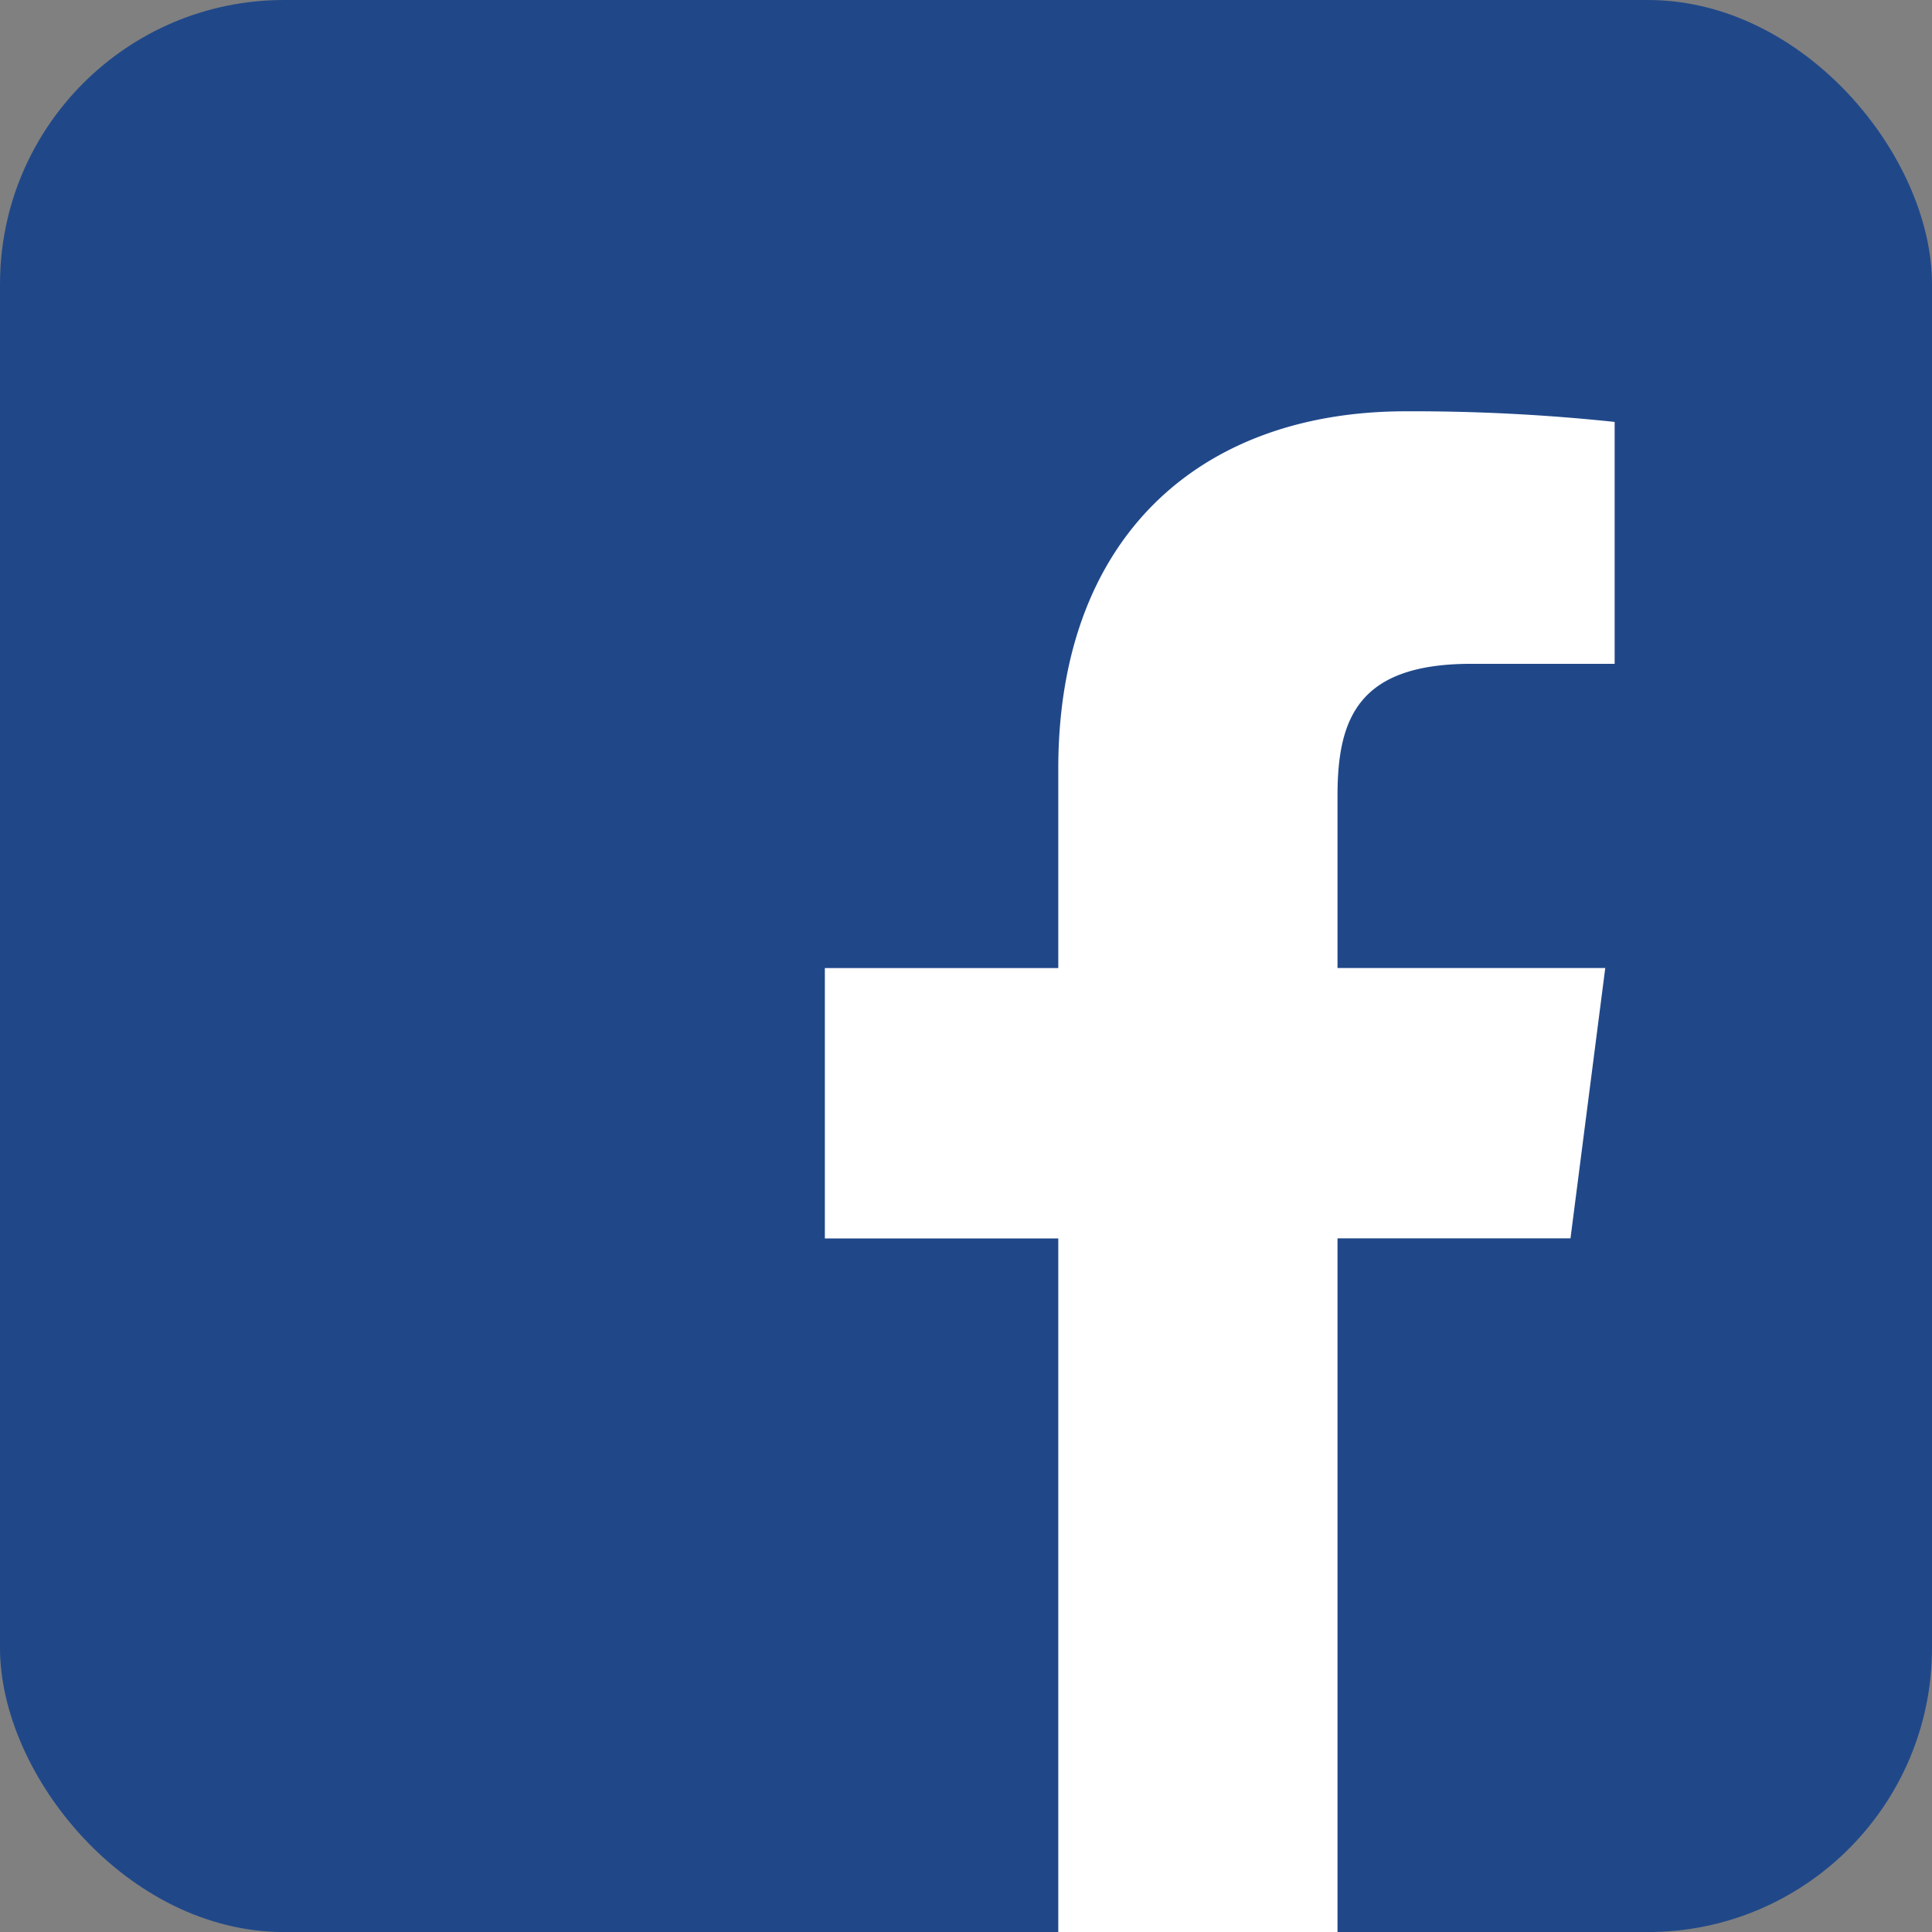<svg id="그룹_110" data-name="그룹 110" xmlns="http://www.w3.org/2000/svg" width="34" height="34.001" viewBox="0 0 34 34.001">
  <rect x="0" y="0" width="34" height="34.001" fill="#808080" stroke="none"/>
  <rect id="사각형_429" data-name="사각형 429" width="34" height="34.001" rx="5" transform="translate(0 0)" fill="#204889"/>
  <path id="패스_29" data-name="패스 29" d="M313.4,386.516V374.308h4.1l.612-4.758H313.4v-3.036c0-1.378.383-2.317,2.356-2.317h2.521V359.94a33.8,33.8,0,0,0-3.673-.187c-3.631,0-6.118,2.217-6.118,6.29v3.508h-4.108v4.758h4.108v12.208Z" transform="translate(-289.862 -352.515)" fill="#fff"/>
</svg>
